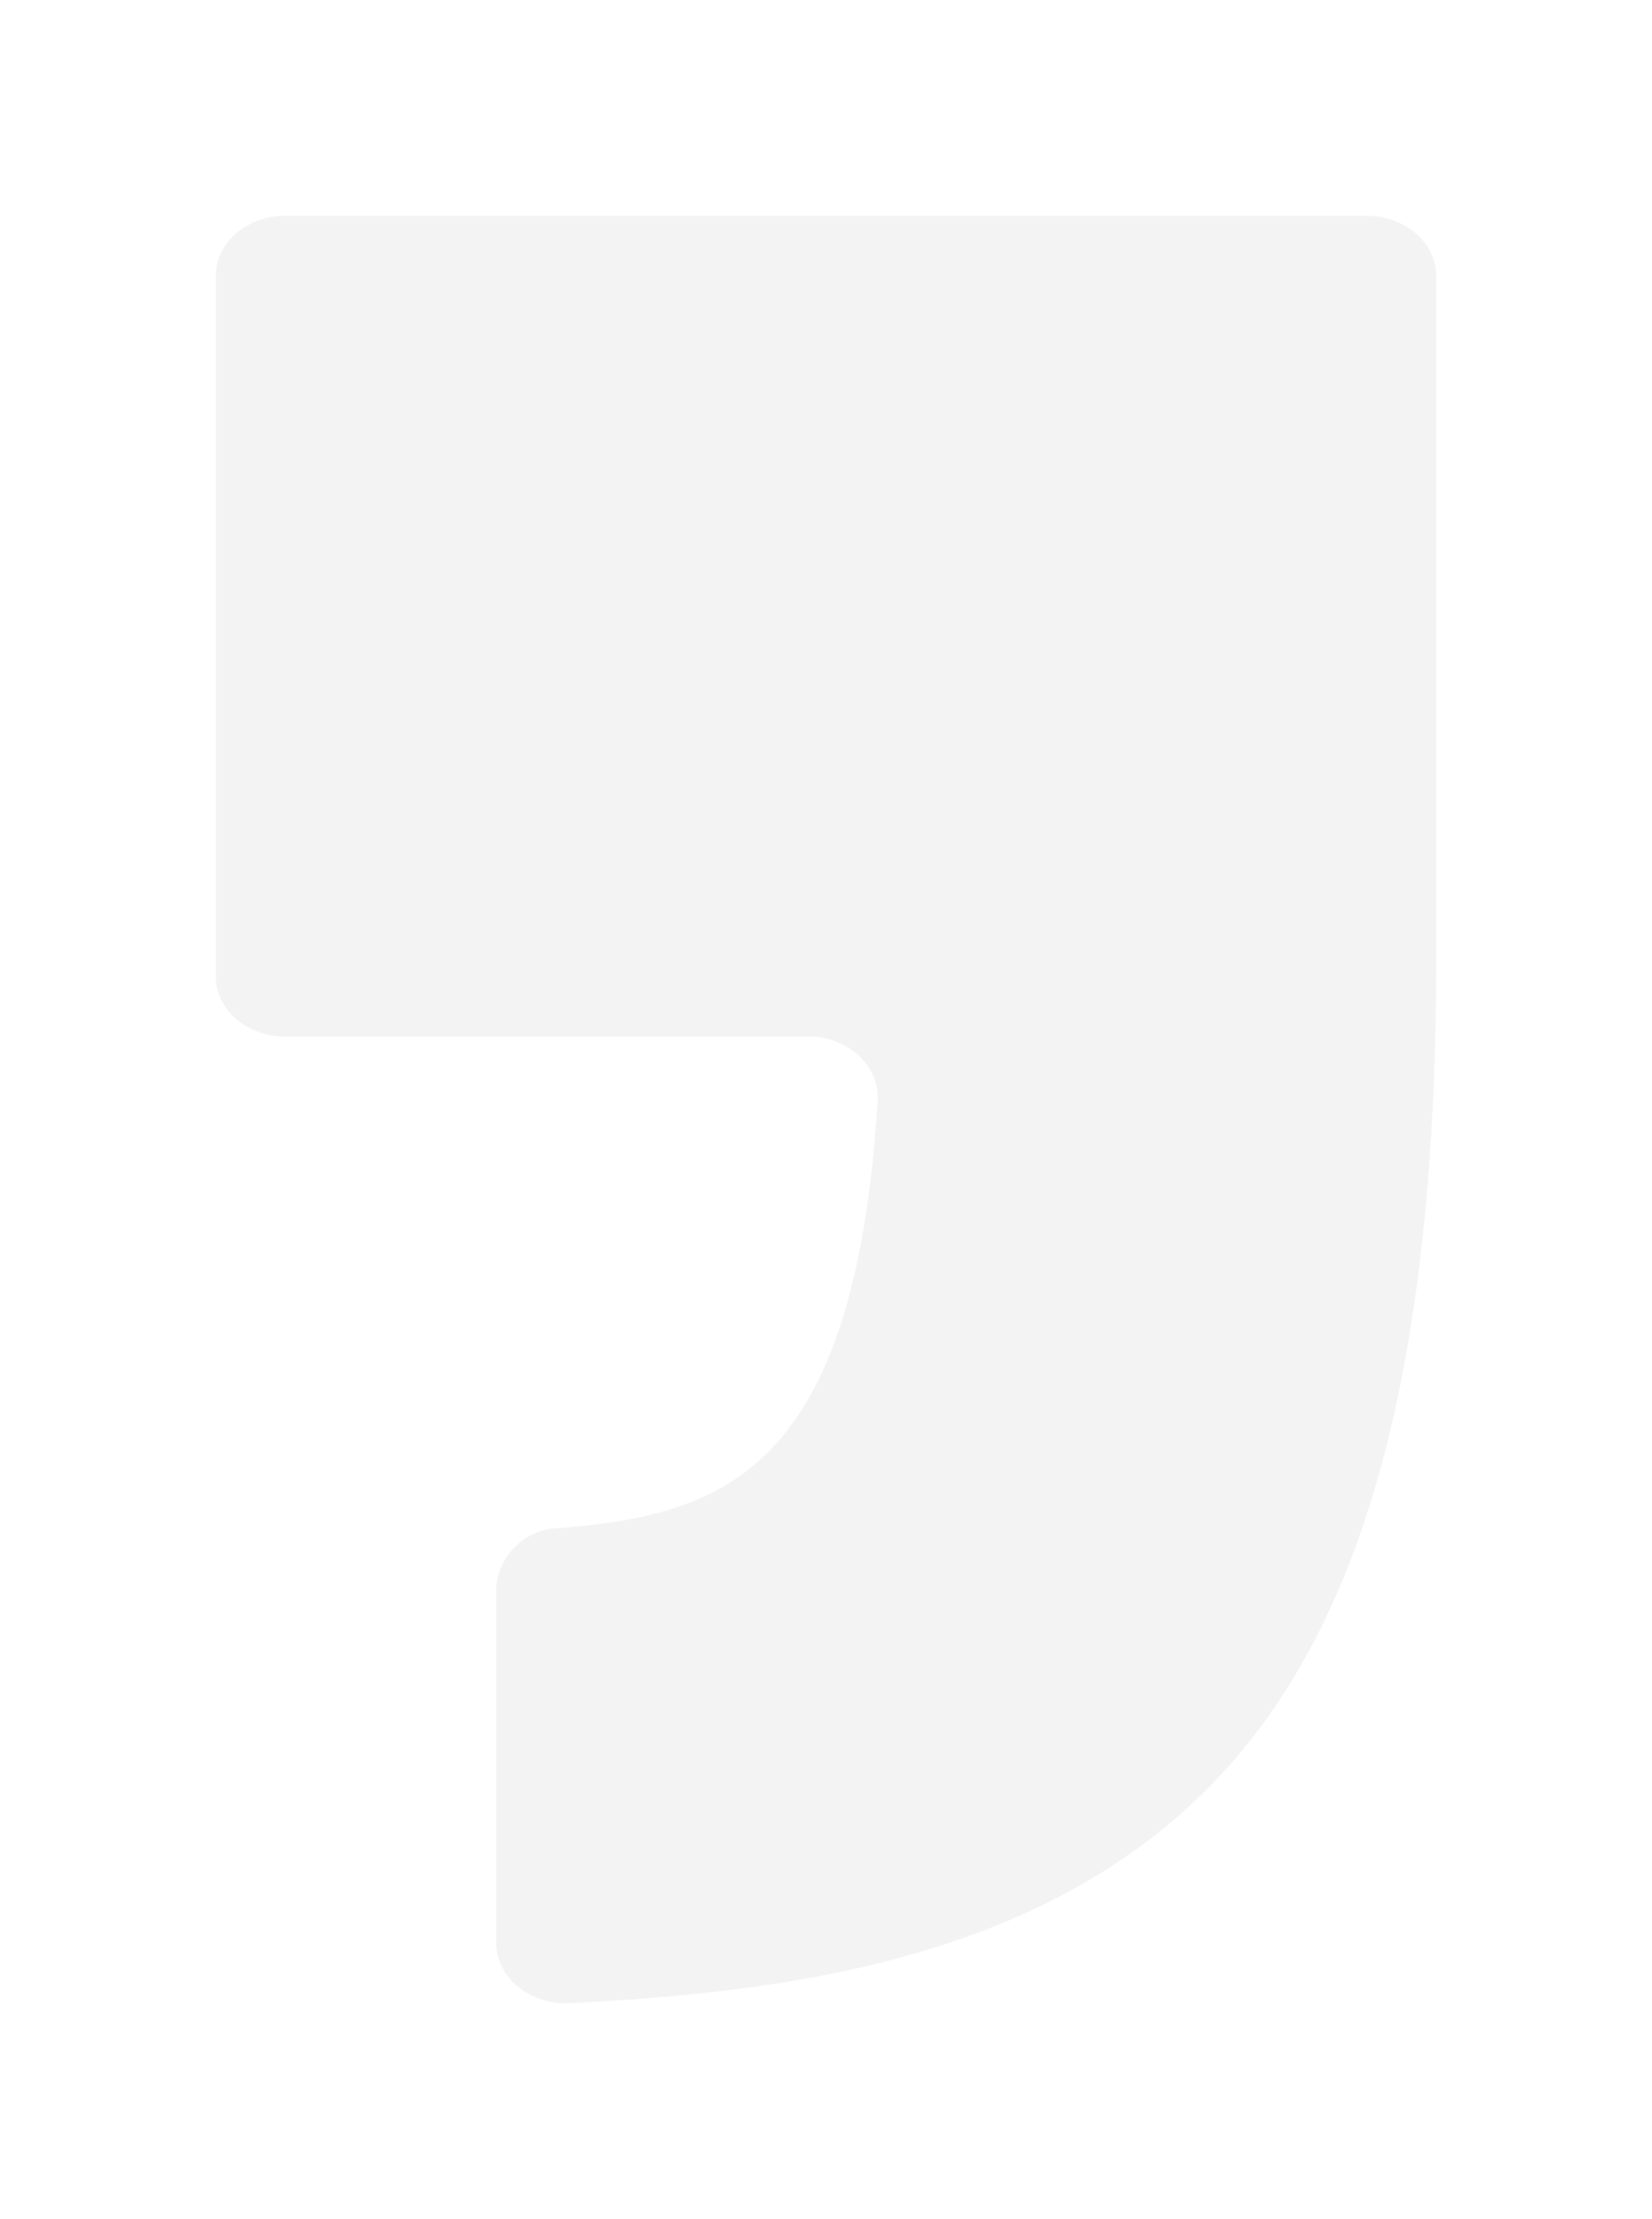 <svg xmlns="http://www.w3.org/2000/svg" xmlns:xlink="http://www.w3.org/1999/xlink" width="114.873" height="154.254" viewBox="0 0 114.873 154.254">
  <defs>
    <filter id="Path_18800" x="0" y="0" width="114.873" height="154.254" filterUnits="userSpaceOnUse">
      <feOffset input="SourceAlpha"/>
      <feGaussianBlur stdDeviation="5" result="blur"/>
      <feFlood flood-color="#0c1444" flood-opacity="0.251"/>
      <feComposite operator="in" in2="blur"/>
      <feComposite in="SourceGraphic"/>
    </filter>
  </defs>
  <g transform="matrix(1, 0, 0, 1, 0, 0)" filter="url(#Path_18800)">
    <path id="Path_18800-2" data-name="Path 18800" d="M0,4.207V52.851c0,2.323,2.157,4.2,4.822,4.2H41.209c2.763,0,4.969,2.054,4.819,4.469-1.59,25.692-10.61,28.777-22.138,29.7l-.2.016a4.447,4.447,0,0,0-4.183,4.174v24.636c0,2.415,2.334,4.338,5.1,4.2,15.88-.781,33.6-3.285,45.314-15.907C80.186,97.269,84.873,79.193,84.873,51.434V4.207C84.873,1.883,82.711,0,80.05,0H4.822C2.157,0,0,1.883,0,4.207" transform="translate(15 15)" fill="#c1c1c1" opacity="0.18"/>
  </g>
</svg>
